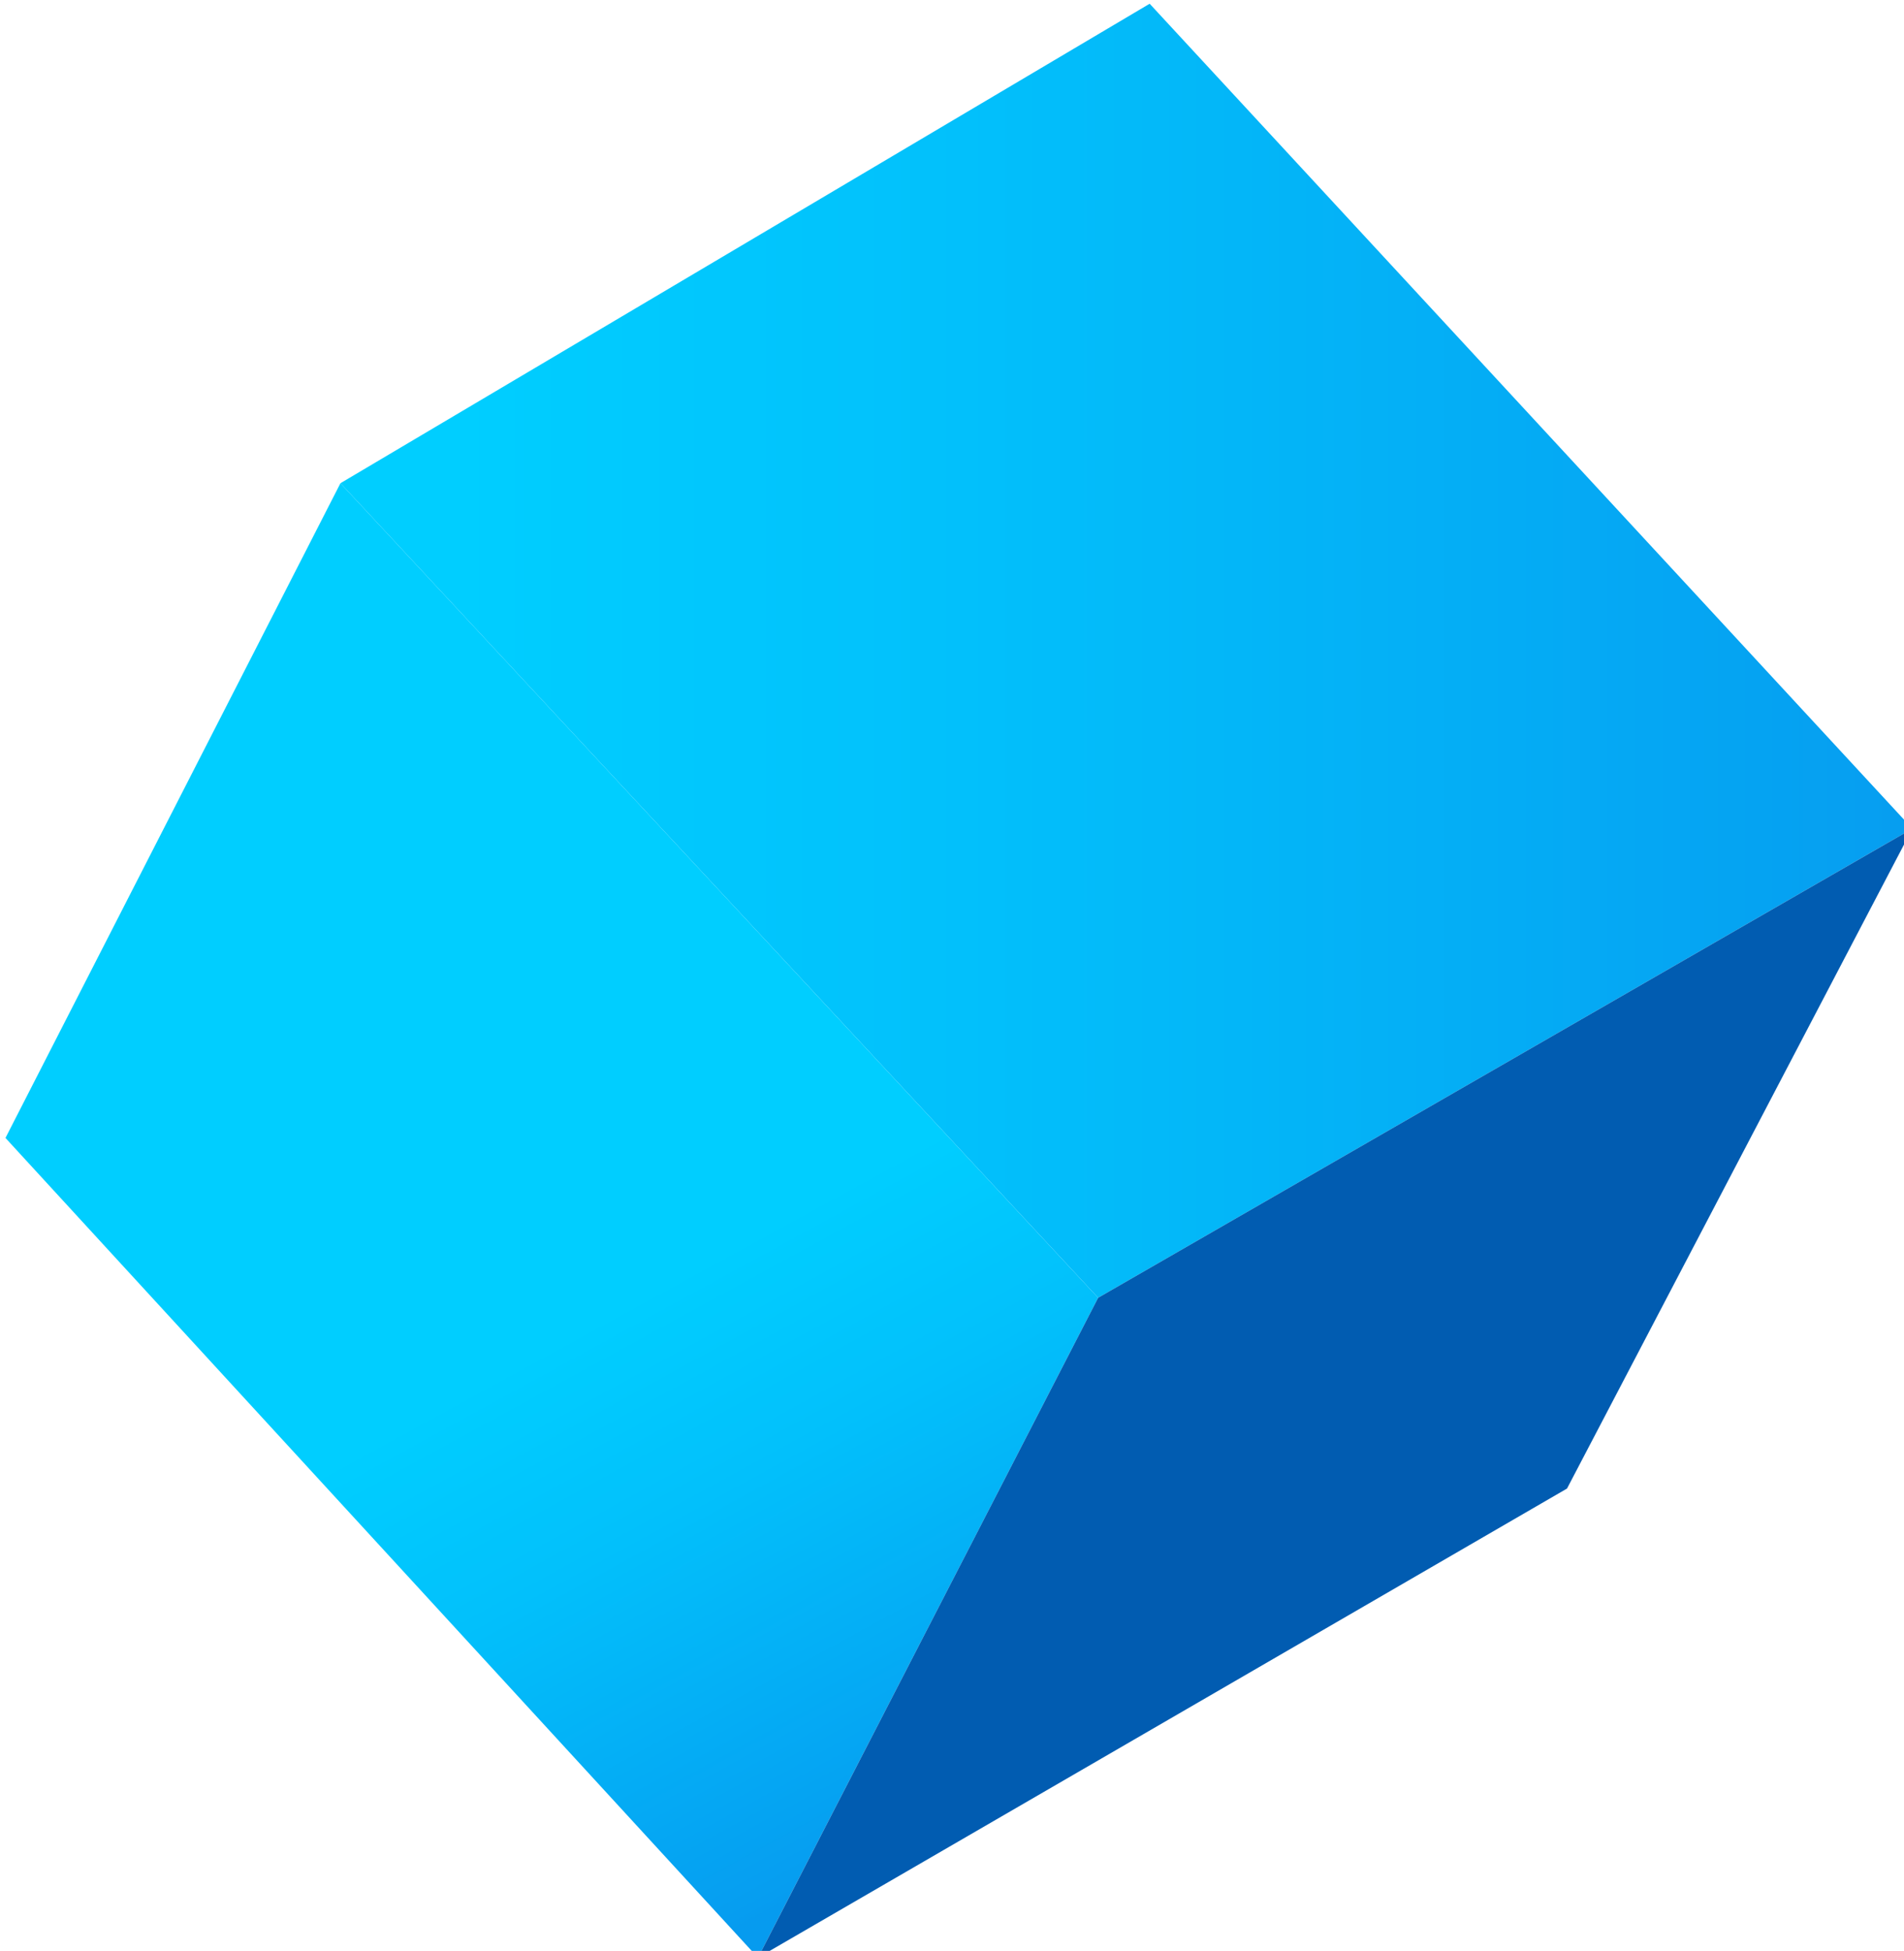 <svg width="85.765mm" height="87.852mm" version="1.1" viewBox="0 0 85.765 87.852" xmlns="http://www.w3.org/2000/svg" xmlns:xlink="http://www.w3.org/1999/xlink">
 <defs>
  <style>.cls-1{fill:url(#linear-gradient);}.cls-2{fill:url(#linear-gradient-2);}.cls-3{fill:url(#linear-gradient-3);}.cls-4{fill:url(#linear-gradient-4);}.cls-5{fill:url(#linear-gradient-5);}.cls-6{fill:#015cb1;}.cls-7{fill:url(#linear-gradient-6);}.cls-8{fill:url(#linear-gradient-7);}.cls-9{fill:url(#linear-gradient-8);}.cls-10{fill:#00ceff;}.cls-11{fill:url(#linear-gradient-9);}.cls-12{fill:url(#linear-gradient-10);}.cls-13{fill:url(#linear-gradient-11);}.cls-14{fill:url(#linear-gradient-12);}.cls-15{fill:url(#linear-gradient-13);}.cls-16{fill:url(#linear-gradient-14);}.cls-17{fill:url(#linear-gradient-15);}.cls-18{fill:url(#linear-gradient-16);}.cls-19{fill:url(#linear-gradient-17);}.cls-20{fill:url(#linear-gradient-18);}.cls-21{fill:url(#linear-gradient-19);}.cls-22{fill:url(#linear-gradient-20);}.cls-23{fill:url(#linear-gradient-21);}.cls-24{fill:url(#linear-gradient-22);}.cls-25{fill:url(#linear-gradient-23);}.cls-26{fill:url(#linear-gradient-24);}.cls-27{isolation:isolate;}.cls-28{fill:url(#linear-gradient-25);}.cls-29{fill:url(#linear-gradient-26);}.cls-30{fill:url(#linear-gradient-27);}</style>
  <linearGradient id="linear-gradient" x1="22.27" x2="285.98" y1="483.12" y2="483.12" gradientUnits="userSpaceOnUse">
   <stop stop-color="#00ceff" offset="0"/>
   <stop stop-color="#02c0fb" offset=".32"/>
   <stop stop-color="#069df0" offset=".93"/>
   <stop stop-color="#069bef" offset=".95"/>
  </linearGradient>
  <linearGradient id="linear-gradient-2" x1="57.59" x2="206.19" y1="596.95" y2="528.69" gradientUnits="userSpaceOnUse">
   <stop stop-color="#00ceff" offset=".48"/>
   <stop stop-color="#03b6f8" offset=".66"/>
   <stop stop-color="#05a2f1" offset=".86"/>
   <stop stop-color="#069bef" offset="1"/>
  </linearGradient>
  <linearGradient id="linear-gradient-3" x1="133.87" x2="376.22" y1="568.08" y2="686.78" gradientUnits="userSpaceOnUse">
   <stop stop-color="#09a6e3" offset="0"/>
   <stop stop-color="#015cb1" offset="1"/>
  </linearGradient>
  <linearGradient id="linear-gradient-4" x1="395.09" x2="641.72" y1="420.46" y2="551.12" gradientUnits="userSpaceOnUse">
   <stop stop-color="#00ceff" offset=".34"/>
   <stop stop-color="#02c0fb" offset=".53"/>
   <stop stop-color="#069df0" offset=".88"/>
   <stop stop-color="#069bef" offset=".89"/>
  </linearGradient>
  <linearGradient id="linear-gradient-5" x1="463.07" x2="440.98" y1="579.67" y2="717.61" gradientUnits="userSpaceOnUse">
   <stop stop-color="#00ceff" offset=".1"/>
   <stop stop-color="#02c0fb" offset=".37"/>
   <stop stop-color="#069df0" offset=".87"/>
   <stop stop-color="#069bef" offset=".89"/>
  </linearGradient>
  <linearGradient id="linear-gradient-6" x1="831.52" x2="1098.7" y1="502.39" y2="502.39" gradientUnits="userSpaceOnUse">
   <stop stop-color="#00ceff" offset=".05"/>
   <stop stop-color="#02c0fb" offset=".37"/>
   <stop stop-color="#069df0" offset=".98"/>
   <stop stop-color="#069bef" offset="1"/>
  </linearGradient>
  <linearGradient id="linear-gradient-7" x1="839.13" x2="928.26" y1="560" y2="722.95" xlink:href="#linear-gradient-4"/>
  <linearGradient id="linear-gradient-8" x1="1273.8" x2="1508.6" y1="522.98" y2="522.98" xlink:href="#linear-gradient-3"/>
  <linearGradient id="linear-gradient-9" x2="228.66" y1="874.3" y2="874.3" xlink:href="#linear-gradient"/>
  <linearGradient id="linear-gradient-10" x1="32.26" x2="256.19" y1="1049.4" y2="951.47" gradientUnits="userSpaceOnUse">
   <stop stop-color="#00ceff" offset=".59"/>
   <stop stop-color="#02c0fb" offset=".71"/>
   <stop stop-color="#069df0" offset=".94"/>
   <stop stop-color="#069bef" offset=".95"/>
  </linearGradient>
  <linearGradient id="linear-gradient-11" x1="375.85" x2="660.58" y1="850.39" y2="850.39" gradientUnits="userSpaceOnUse">
   <stop stop-color="#09a6e3" offset="0"/>
   <stop stop-color="#08a0df" offset=".2"/>
   <stop stop-color="#078fd4" offset=".47"/>
   <stop stop-color="#0474c1" offset=".78"/>
   <stop stop-color="#015cb1" offset="1"/>
  </linearGradient>
  <linearGradient id="linear-gradient-12" x1="467.78" x2="675.35" y1="939.8" y2="973.35" xlink:href="#linear-gradient-11"/>
  <linearGradient id="linear-gradient-13" x1="404.29" x2="517.31" y1="968.04" y2="968.04" gradientUnits="userSpaceOnUse">
   <stop stop-color="#00ceff" offset=".27"/>
   <stop stop-color="#02c0fb" offset=".5"/>
   <stop stop-color="#069df0" offset=".93"/>
   <stop stop-color="#069bef" offset=".95"/>
  </linearGradient>
  <linearGradient id="linear-gradient-14" x1="905.02" x2="1103.9" y1="912.23" y2="866.24" gradientUnits="userSpaceOnUse">
   <stop stop-color="#00ceff" offset=".05"/>
   <stop stop-color="#04b0f5" offset=".64"/>
   <stop stop-color="#069bef" offset="1"/>
  </linearGradient>
  <linearGradient id="linear-gradient-15" x1="773.85" x2="899.65" y1="935.07" y2="918.11" gradientUnits="userSpaceOnUse">
   <stop stop-color="#00ceff" offset="0"/>
   <stop stop-color="#00cbfe" offset=".32"/>
   <stop stop-color="#02c1fb" offset=".57"/>
   <stop stop-color="#03b1f6" offset=".8"/>
   <stop stop-color="#069bef" offset="1"/>
  </linearGradient>
  <linearGradient id="linear-gradient-16" x1="1246.8" x2="1444" y1="914.6" y2="914.6" xlink:href="#linear-gradient"/>
  <linearGradient id="linear-gradient-17" x1="1175.7" x2="1471.8" y1="1052.1" y2="1052.1" xlink:href="#linear-gradient-3"/>
  <linearGradient id="linear-gradient-18" x1="809.85" x2="1066.4" y1="75.25" y2="68.78" gradientUnits="userSpaceOnUse">
   <stop stop-color="#00ceff" offset="0"/>
   <stop stop-color="#02c0fb" offset=".3"/>
   <stop stop-color="#069df0" offset=".87"/>
   <stop stop-color="#069bef" offset=".89"/>
  </linearGradient>
  <linearGradient id="linear-gradient-19" x1="945.35" x2="1135" y1="151.91" y2="151.91" xlink:href="#linear-gradient-3"/>
  <linearGradient id="linear-gradient-20" x1="809.77" x2="1013.9" y1="199.93" y2="199.93" xlink:href="#linear-gradient-10"/>
  <linearGradient id="linear-gradient-21" x1="1178.4" x2="1343.6" y1="79.01" y2="139.78" gradientUnits="userSpaceOnUse">
   <stop stop-color="#00ceff" offset=".43"/>
   <stop stop-color="#02c0fb" offset=".62"/>
   <stop stop-color="#069df0" offset=".99"/>
   <stop stop-color="#069bef" offset="1"/>
  </linearGradient>
  <linearGradient id="linear-gradient-22" x1="1264.6" x2="1497.8" y1="258.28" y2="165" gradientUnits="userSpaceOnUse">
   <stop stop-color="#00ceff" offset=".21"/>
   <stop stop-color="#02c0fb" offset=".46"/>
   <stop stop-color="#069df0" offset=".93"/>
   <stop stop-color="#069bef" offset=".95"/>
  </linearGradient>
  <linearGradient id="linear-gradient-23" x1="86.21" x2="46.01" y1="214.04" y2="350.29" xlink:href="#linear-gradient-4"/>
  <linearGradient id="linear-gradient-24" x1="-43.37" x2="210.68" y1="22.13" y2="149.31" xlink:href="#linear-gradient-4"/>
  <linearGradient id="linear-gradient-25" x1="1289.2" x2="1181.4" y1="2069" y2="2209.1" gradientTransform="matrix(.24 -.97 .97 .24 -1861.1 913.88)" xlink:href="#linear-gradient-4"/>
  <linearGradient id="linear-gradient-26" x1="703.85" x2="739.69" y1="2202.6" y2="2107.8" gradientTransform="rotate(119.34 1185.5 927.77)" xlink:href="#linear-gradient-3"/>
  <linearGradient id="linear-gradient-27" x1="472.34" x2="719.34" y1="116.38" y2="116.38" gradientUnits="userSpaceOnUse">
   <stop stop-color="#00ceff" offset=".05"/>
   <stop stop-color="#02c0fb" offset=".24"/>
   <stop stop-color="#069df0" offset=".6"/>
   <stop stop-color="#069bef" offset=".62"/>
  </linearGradient>
 </defs>
 <g transform="translate(-62.118 -104.57)">
  <g transform="matrix(.265 0 0 .265 -94.582 .153)" data-name="Layer 1">
   <g transform="translate(-175.22,2.22)" data-name="Cube 3">
    <polygon class="cls-7" points="953.2 612.34 1091.6 532.62 961.96 392.44 824.41 473.92" style="fill:url(#linear-gradient-6)"/>
    <polygon class="cls-8" points="953.2 612.34 895.38 724.48 767.47 585.18 824.41 473.92" style="fill:url(#linear-gradient-7)"/>
    <polygon class="cls-6" points="895.38 724.48 953.2 612.34 1091.6 532.62 1032.9 644.76"/>
   </g>
  </g>
 </g>
</svg>

